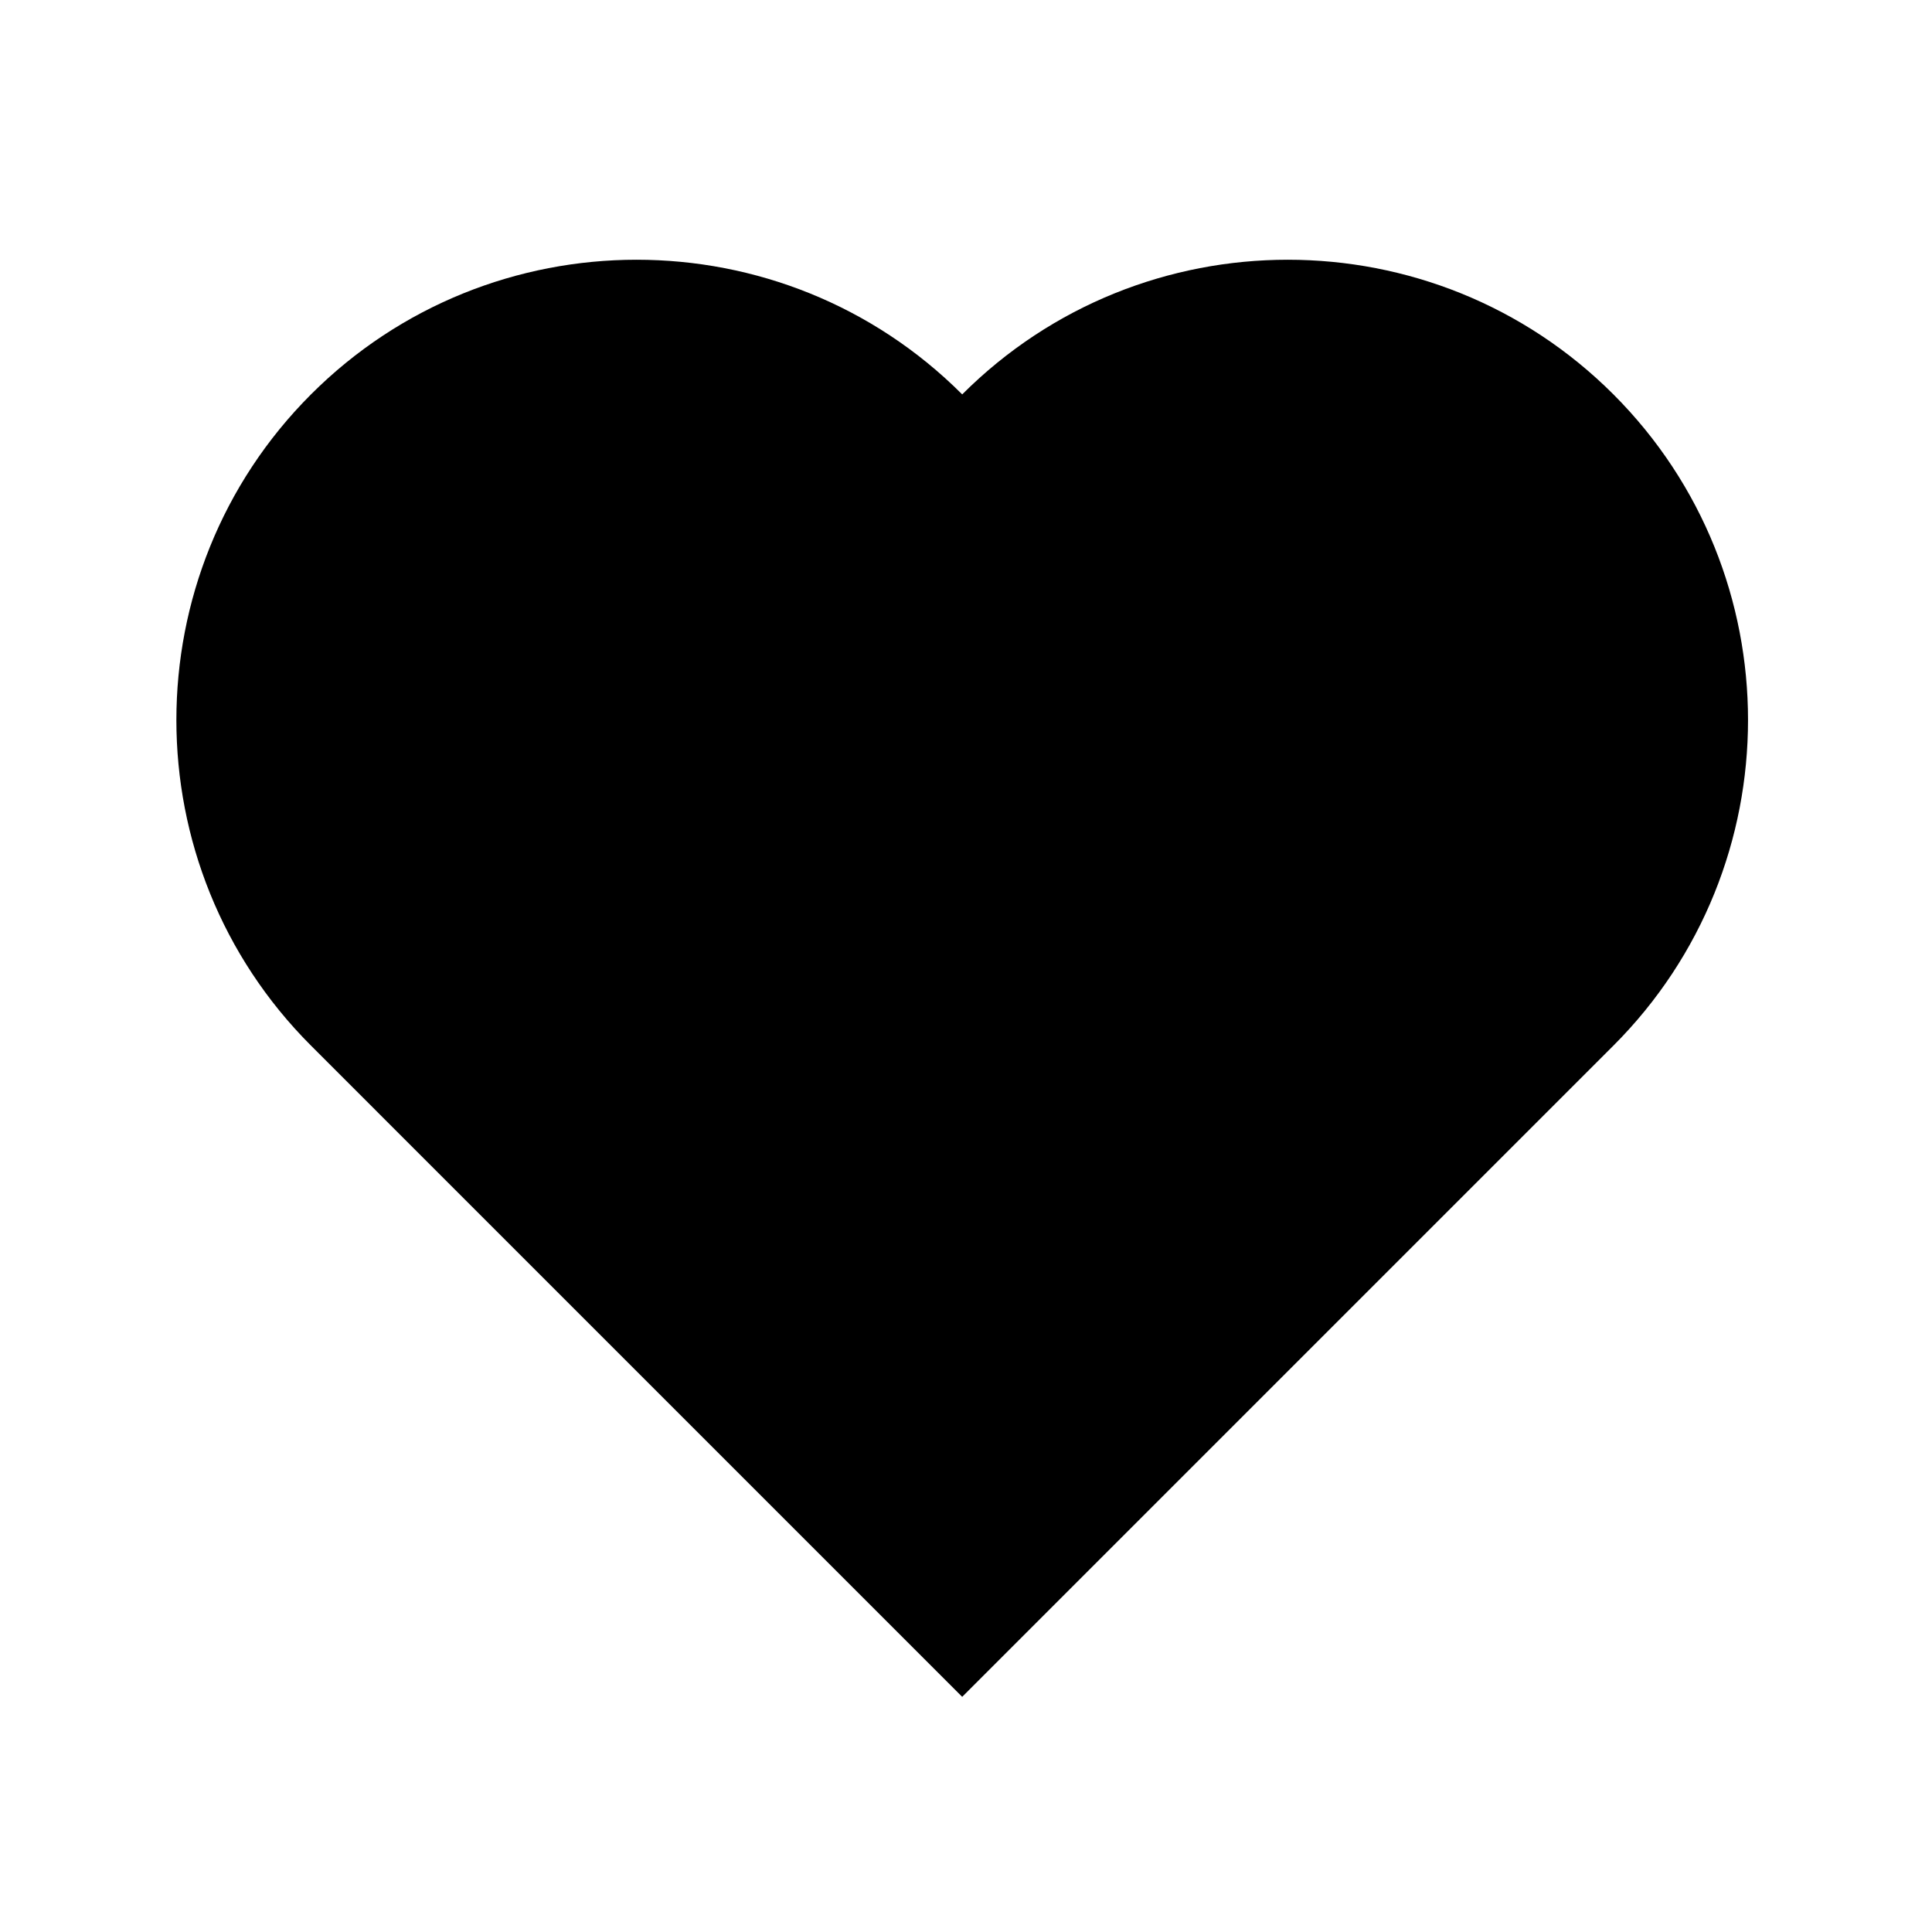 <svg width="29" height="29" viewBox="0 0 29 29" fill="none" xmlns="http://www.w3.org/2000/svg">
<g clip-path="url(#clip0_970_668)">
<path d="M14.443 25.47L4.668 15.695C1.974 13.001 1.974 8.615 4.668 5.92C7.363 3.225 11.748 3.225 14.443 5.92C17.138 3.225 21.523 3.225 24.218 5.92C26.912 8.615 26.912 13.001 24.218 15.695L14.443 25.47Z" fill="black"/>
</g>
<defs>
<clipPath id="clip0_970_668">
<rect width="27.648" height="27.648" fill="white" transform="translate(0.619 0.62)"/>
</clipPath>
</defs>
</svg>
